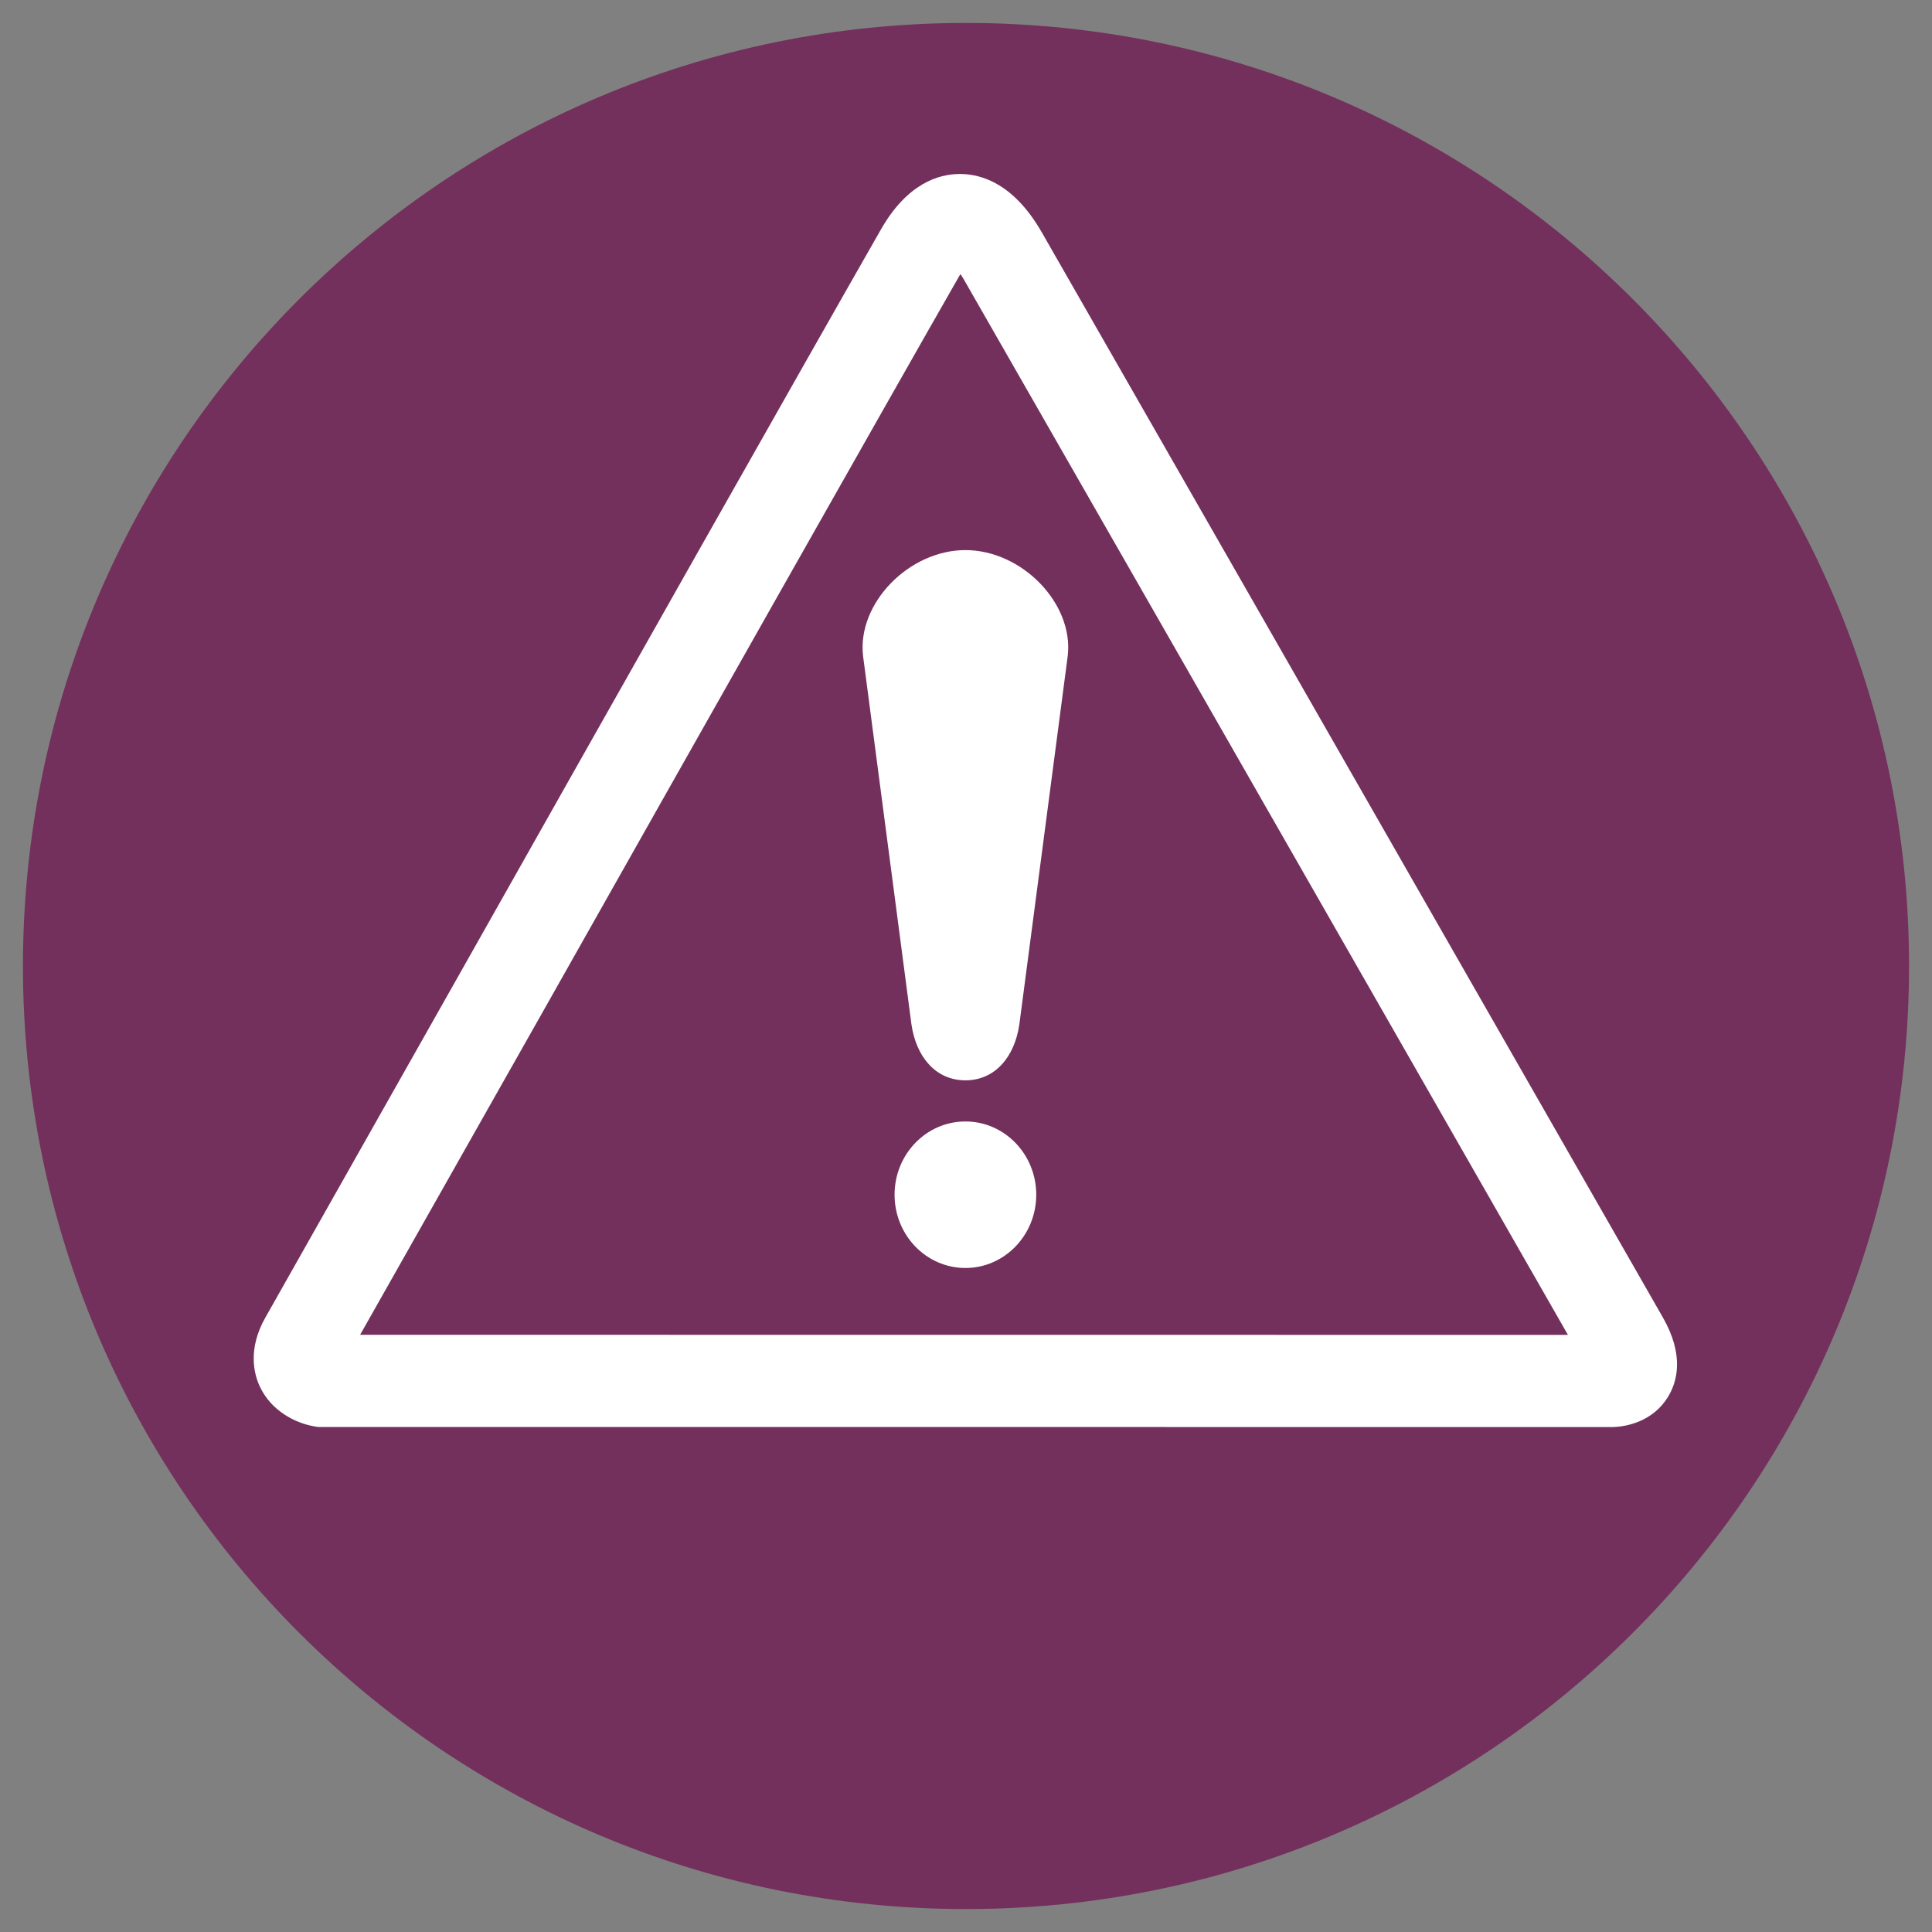 <svg xmlns="http://www.w3.org/2000/svg" xmlns:xlink="http://www.w3.org/1999/xlink" width="100" zoomAndPan="magnify" viewBox="0 0 75 75" height="100" preserveAspectRatio="xMidYMid meet" version="1.0"><rect x="0" y="0" width="75" height="75" fill="#808080" stroke="none"/><defs><clipPath id="e26191eacb"><path d="M 0.891 0.891 L 74.109 0.891 L 74.109 74.109 L 0.891 74.109 Z M 0.891 0.891 " clip-rule="nonzero"/></clipPath><clipPath id="df44090549"><path d="M 37.5 0.891 C 17.281 0.891 0.891 17.281 0.891 37.5 C 0.891 57.719 17.281 74.109 37.5 74.109 C 57.719 74.109 74.109 57.719 74.109 37.5 C 74.109 17.281 57.719 0.891 37.5 0.891 Z M 37.5 0.891 " clip-rule="nonzero"/></clipPath><clipPath id="8b15e4a06a"><path d="M 9.559 6.746 L 65.809 6.746 L 65.809 55.496 L 9.559 55.496 Z M 9.559 6.746 " clip-rule="nonzero"/></clipPath></defs><g clip-path="url(#e26191eacb)"><g clip-path="url(#df44090549)"><path fill="#73305c" d="M 0.891 0.891 L 74.109 0.891 L 74.109 74.109 L 0.891 74.109 Z M 0.891 0.891 " fill-opacity="1" fill-rule="nonzero"/></g></g><g clip-path="url(#8b15e4a06a)"><path fill="#ffffff" d="M 34.203 8.898 C 31.246 14.07 23.938 27.004 18.07 37.402 L 10.305 51.141 C 9.605 52.371 9.863 53.344 10.082 53.816 C 10.523 54.77 11.461 55.242 12.195 55.371 L 12.344 55.395 L 62.461 55.398 L 62.355 55.395 C 63.141 55.441 64.184 55.16 64.754 54.223 C 65.121 53.617 65.383 52.594 64.551 51.141 L 49.035 24.027 L 40.449 9.031 C 39.371 7.148 38.125 6.754 37.266 6.754 C 36.43 6.754 35.219 7.125 34.203 8.898 Z M 21.125 39.184 C 26.992 28.789 34.297 15.859 37.25 10.695 L 37.285 10.641 C 37.32 10.699 37.359 10.75 37.402 10.824 L 45.992 25.824 C 45.992 25.824 59.695 49.773 60.867 51.82 L 13.98 51.816 L 21.125 39.184 " fill-opacity="1" fill-rule="evenodd"/></g><path fill="#ffffff" d="M 37.477 49.223 C 38.996 49.223 40.227 47.949 40.227 46.379 C 40.227 44.809 38.996 43.535 37.477 43.535 C 35.957 43.535 34.727 44.809 34.727 46.379 C 34.727 47.949 35.957 49.223 37.477 49.223 " fill-opacity="1" fill-rule="evenodd"/><path fill="#ffffff" d="M 37.477 21.355 C 39.672 21.355 41.688 23.43 41.449 25.465 L 39.57 39.773 C 39.387 41.023 38.633 41.938 37.477 41.938 C 36.32 41.938 35.566 41.023 35.383 39.773 L 33.504 25.465 C 33.266 23.43 35.281 21.355 37.477 21.355 " fill-opacity="1" fill-rule="evenodd"/></svg>